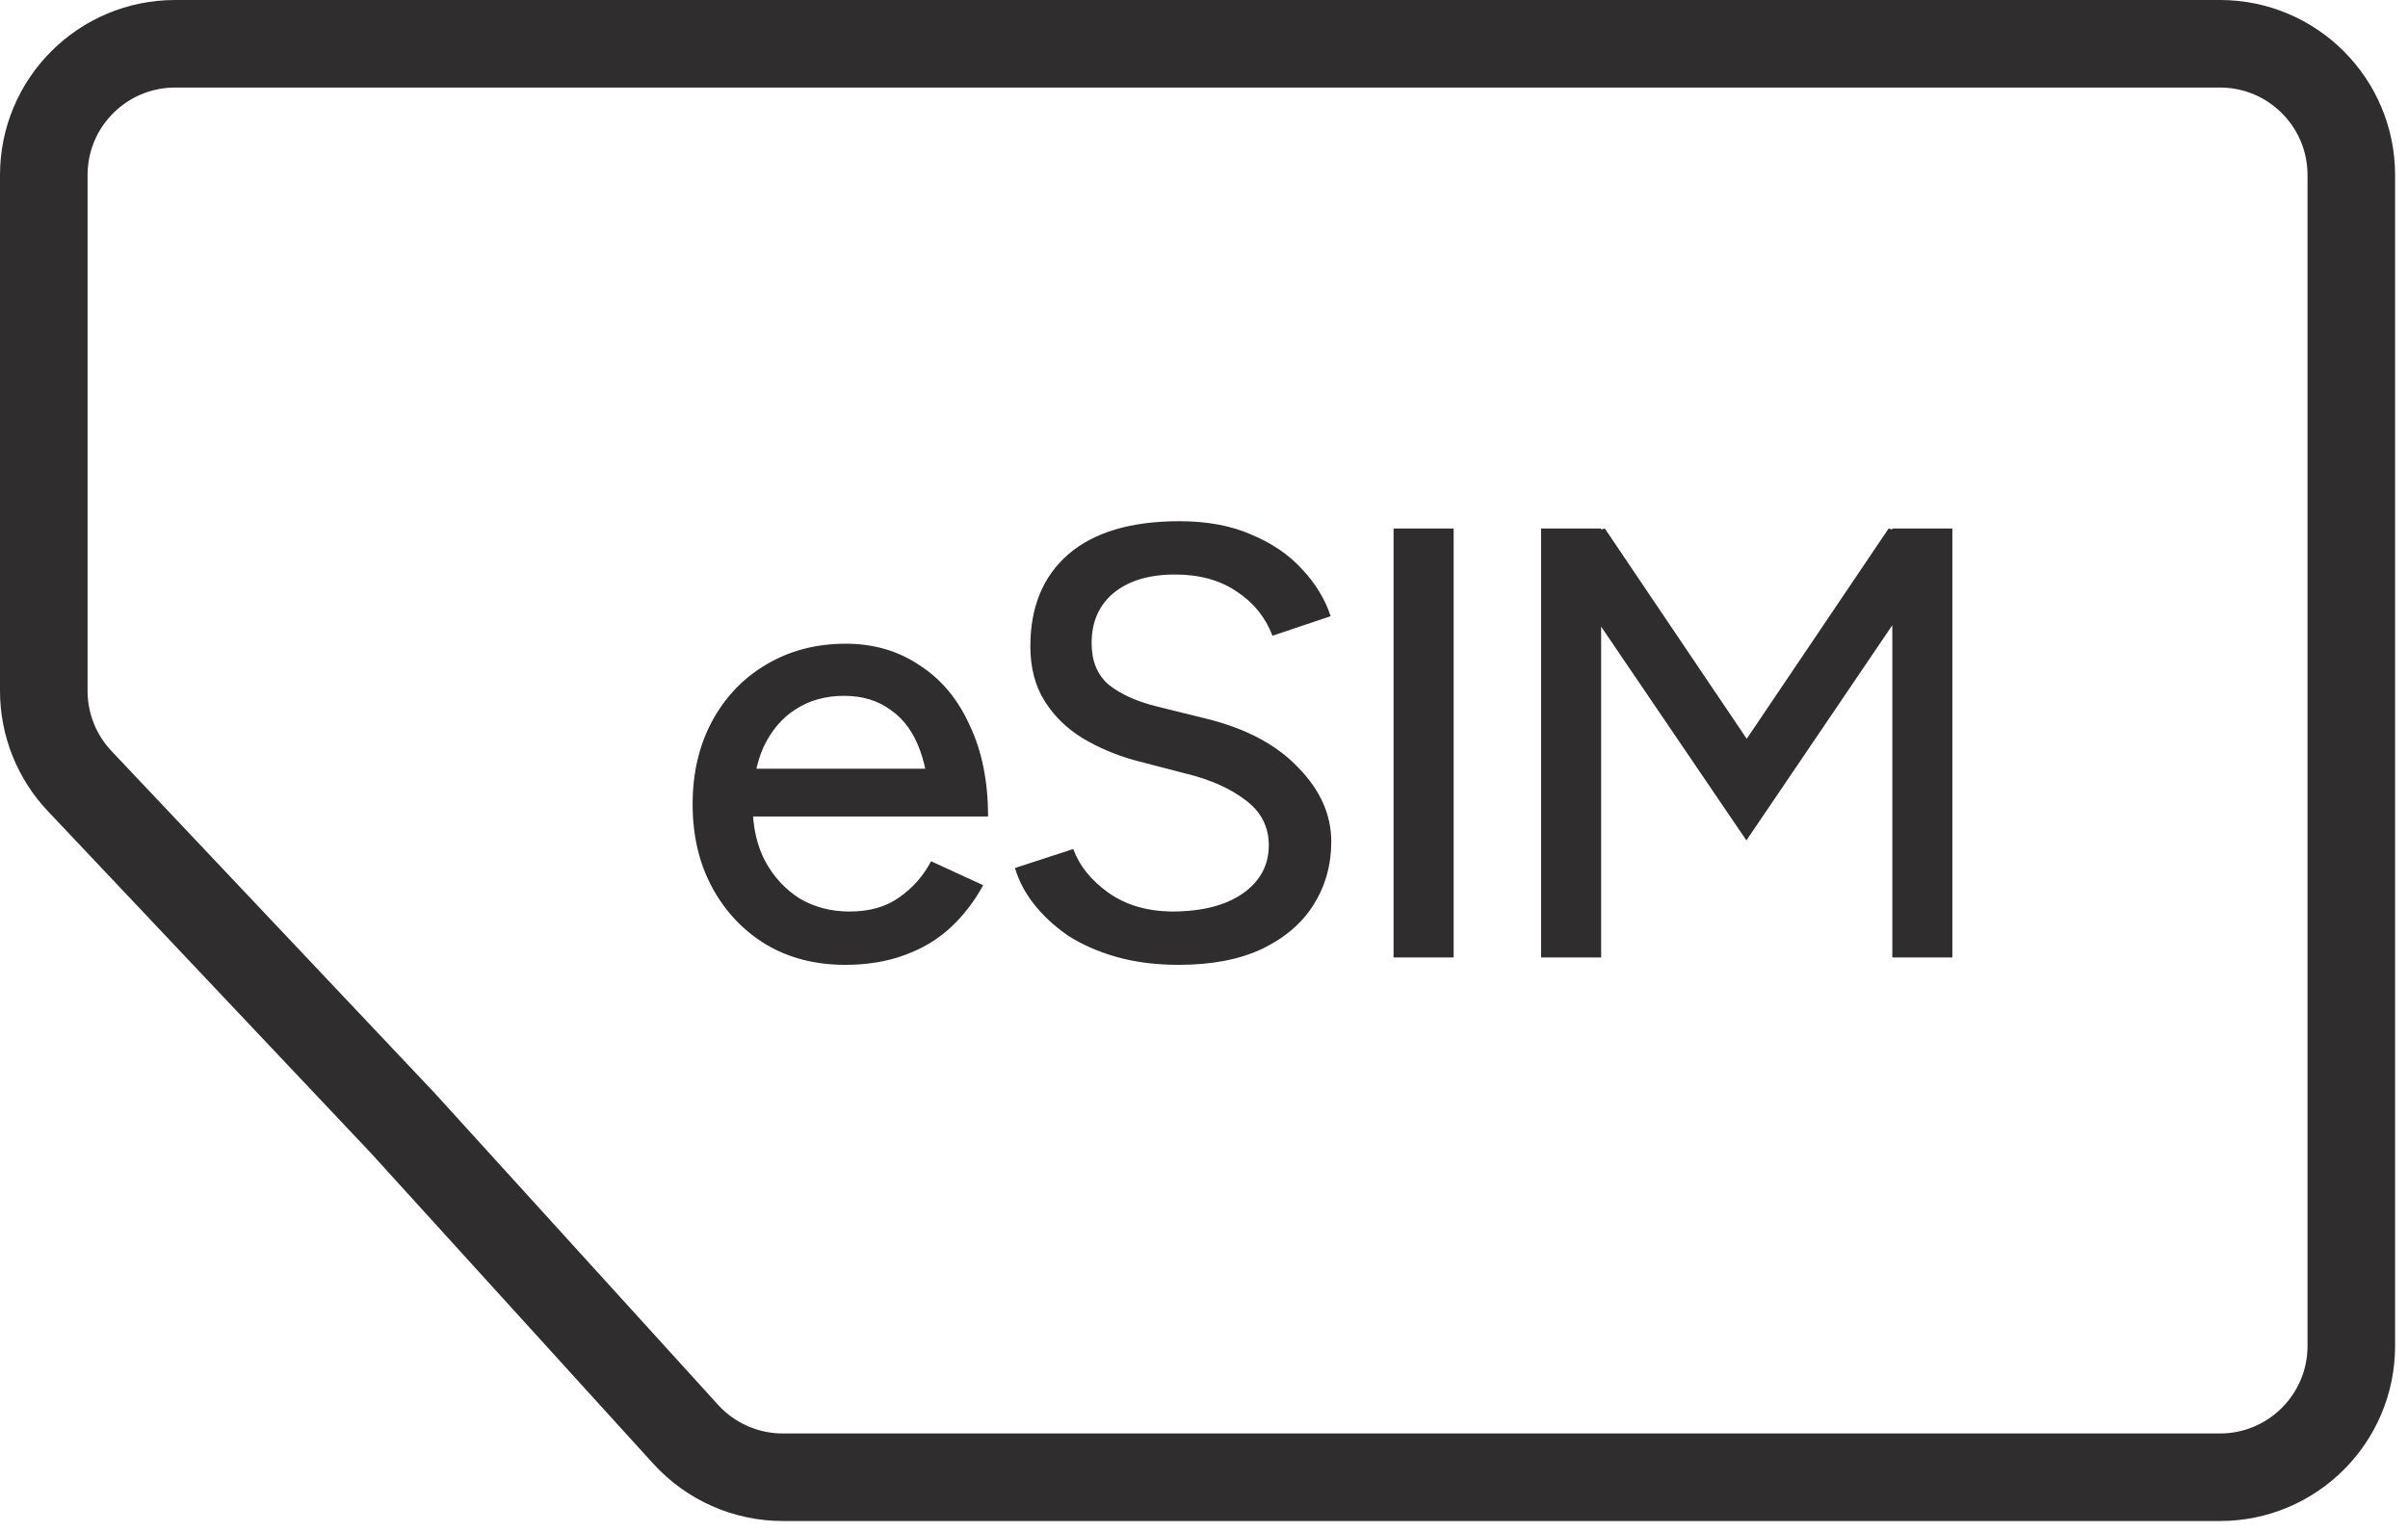 <svg xmlns="http://www.w3.org/2000/svg" width="55" height="35" viewBox="0 0 55 35" fill="none"><path d="M19.306 22.044C18.625 22.044 18.023 21.89 17.5 21.581C16.977 21.264 16.567 20.83 16.268 20.279C15.97 19.729 15.82 19.094 15.82 18.375C15.82 17.657 15.97 17.022 16.268 16.471C16.567 15.921 16.977 15.492 17.5 15.184C18.032 14.866 18.639 14.707 19.32 14.707C19.955 14.707 20.515 14.871 21 15.197C21.495 15.515 21.878 15.972 22.148 16.57C22.428 17.157 22.568 17.853 22.568 18.655H21.238C21.238 18.058 21.163 17.554 21.014 17.143C20.865 16.733 20.641 16.425 20.342 16.22C20.053 16.005 19.698 15.898 19.278 15.898C18.858 15.898 18.489 16 18.172 16.206C17.864 16.401 17.622 16.686 17.444 17.059C17.276 17.424 17.192 17.872 17.192 18.404C17.192 18.898 17.29 19.328 17.486 19.692C17.682 20.046 17.944 20.326 18.27 20.532C18.606 20.727 18.984 20.826 19.404 20.826C19.861 20.826 20.239 20.718 20.538 20.503C20.846 20.289 21.089 20.014 21.266 19.677L22.456 20.224C22.26 20.587 22.013 20.91 21.714 21.189C21.425 21.46 21.075 21.67 20.664 21.82C20.263 21.969 19.81 22.044 19.306 22.044ZM16.688 18.655L16.702 17.564H21.826V18.655H16.688ZM26.922 22.044C26.399 22.044 25.923 21.983 25.494 21.861C25.073 21.74 24.705 21.577 24.387 21.372C24.079 21.157 23.823 20.919 23.617 20.657C23.412 20.396 23.267 20.121 23.183 19.831L24.514 19.398C24.654 19.78 24.919 20.111 25.311 20.392C25.703 20.672 26.184 20.816 26.753 20.826C27.444 20.826 27.985 20.69 28.378 20.419C28.779 20.14 28.98 19.771 28.98 19.314C28.98 18.893 28.807 18.553 28.462 18.291C28.116 18.021 27.659 17.816 27.09 17.675L25.956 17.381C25.508 17.26 25.097 17.087 24.724 16.863C24.36 16.64 24.07 16.355 23.855 16.009C23.641 15.664 23.534 15.249 23.534 14.764C23.534 13.867 23.823 13.168 24.401 12.664C24.989 12.159 25.834 11.908 26.936 11.908C27.57 11.908 28.121 12.01 28.587 12.216C29.054 12.412 29.437 12.673 29.735 12.999C30.044 13.326 30.263 13.685 30.393 14.078L29.064 14.525C28.905 14.105 28.634 13.77 28.252 13.518C27.869 13.256 27.398 13.126 26.837 13.126C26.25 13.126 25.783 13.265 25.438 13.546C25.102 13.825 24.933 14.208 24.933 14.694C24.933 15.104 25.064 15.421 25.326 15.646C25.596 15.86 25.956 16.023 26.404 16.136L27.538 16.416C28.452 16.64 29.157 17.013 29.651 17.535C30.155 18.049 30.407 18.613 30.407 19.23C30.407 19.762 30.272 20.242 30.002 20.672C29.74 21.091 29.348 21.427 28.826 21.68C28.312 21.922 27.677 22.044 26.922 22.044ZM31.83 21.875V12.075H33.202V21.875H31.83ZM39.889 19.201L35.353 12.524L35.941 12.271L36.655 12.075L40.575 17.886L39.889 19.201ZM35.199 21.875V12.075H36.571V21.875H35.199ZM39.889 19.201L39.217 17.886L43.137 12.075L43.851 12.271L44.425 12.509L39.889 19.201ZM43.221 21.875V12.075H44.593V21.875H43.221Z" fill="#2F2D2D"></path><path d="M9.181 25.638L9.174 25.631L9.167 25.624L1.819 17.845C1.293 17.288 1 16.551 1 15.785V4C1 2.343 2.343 1 4 1H50.705C52.362 1 53.705 2.343 53.705 4V30.751C53.705 32.408 52.362 33.751 50.705 33.751H17.881C17.035 33.751 16.229 33.394 15.661 32.769L9.181 25.638Z" stroke="#2F2D2D" stroke-width="2"></path></svg>